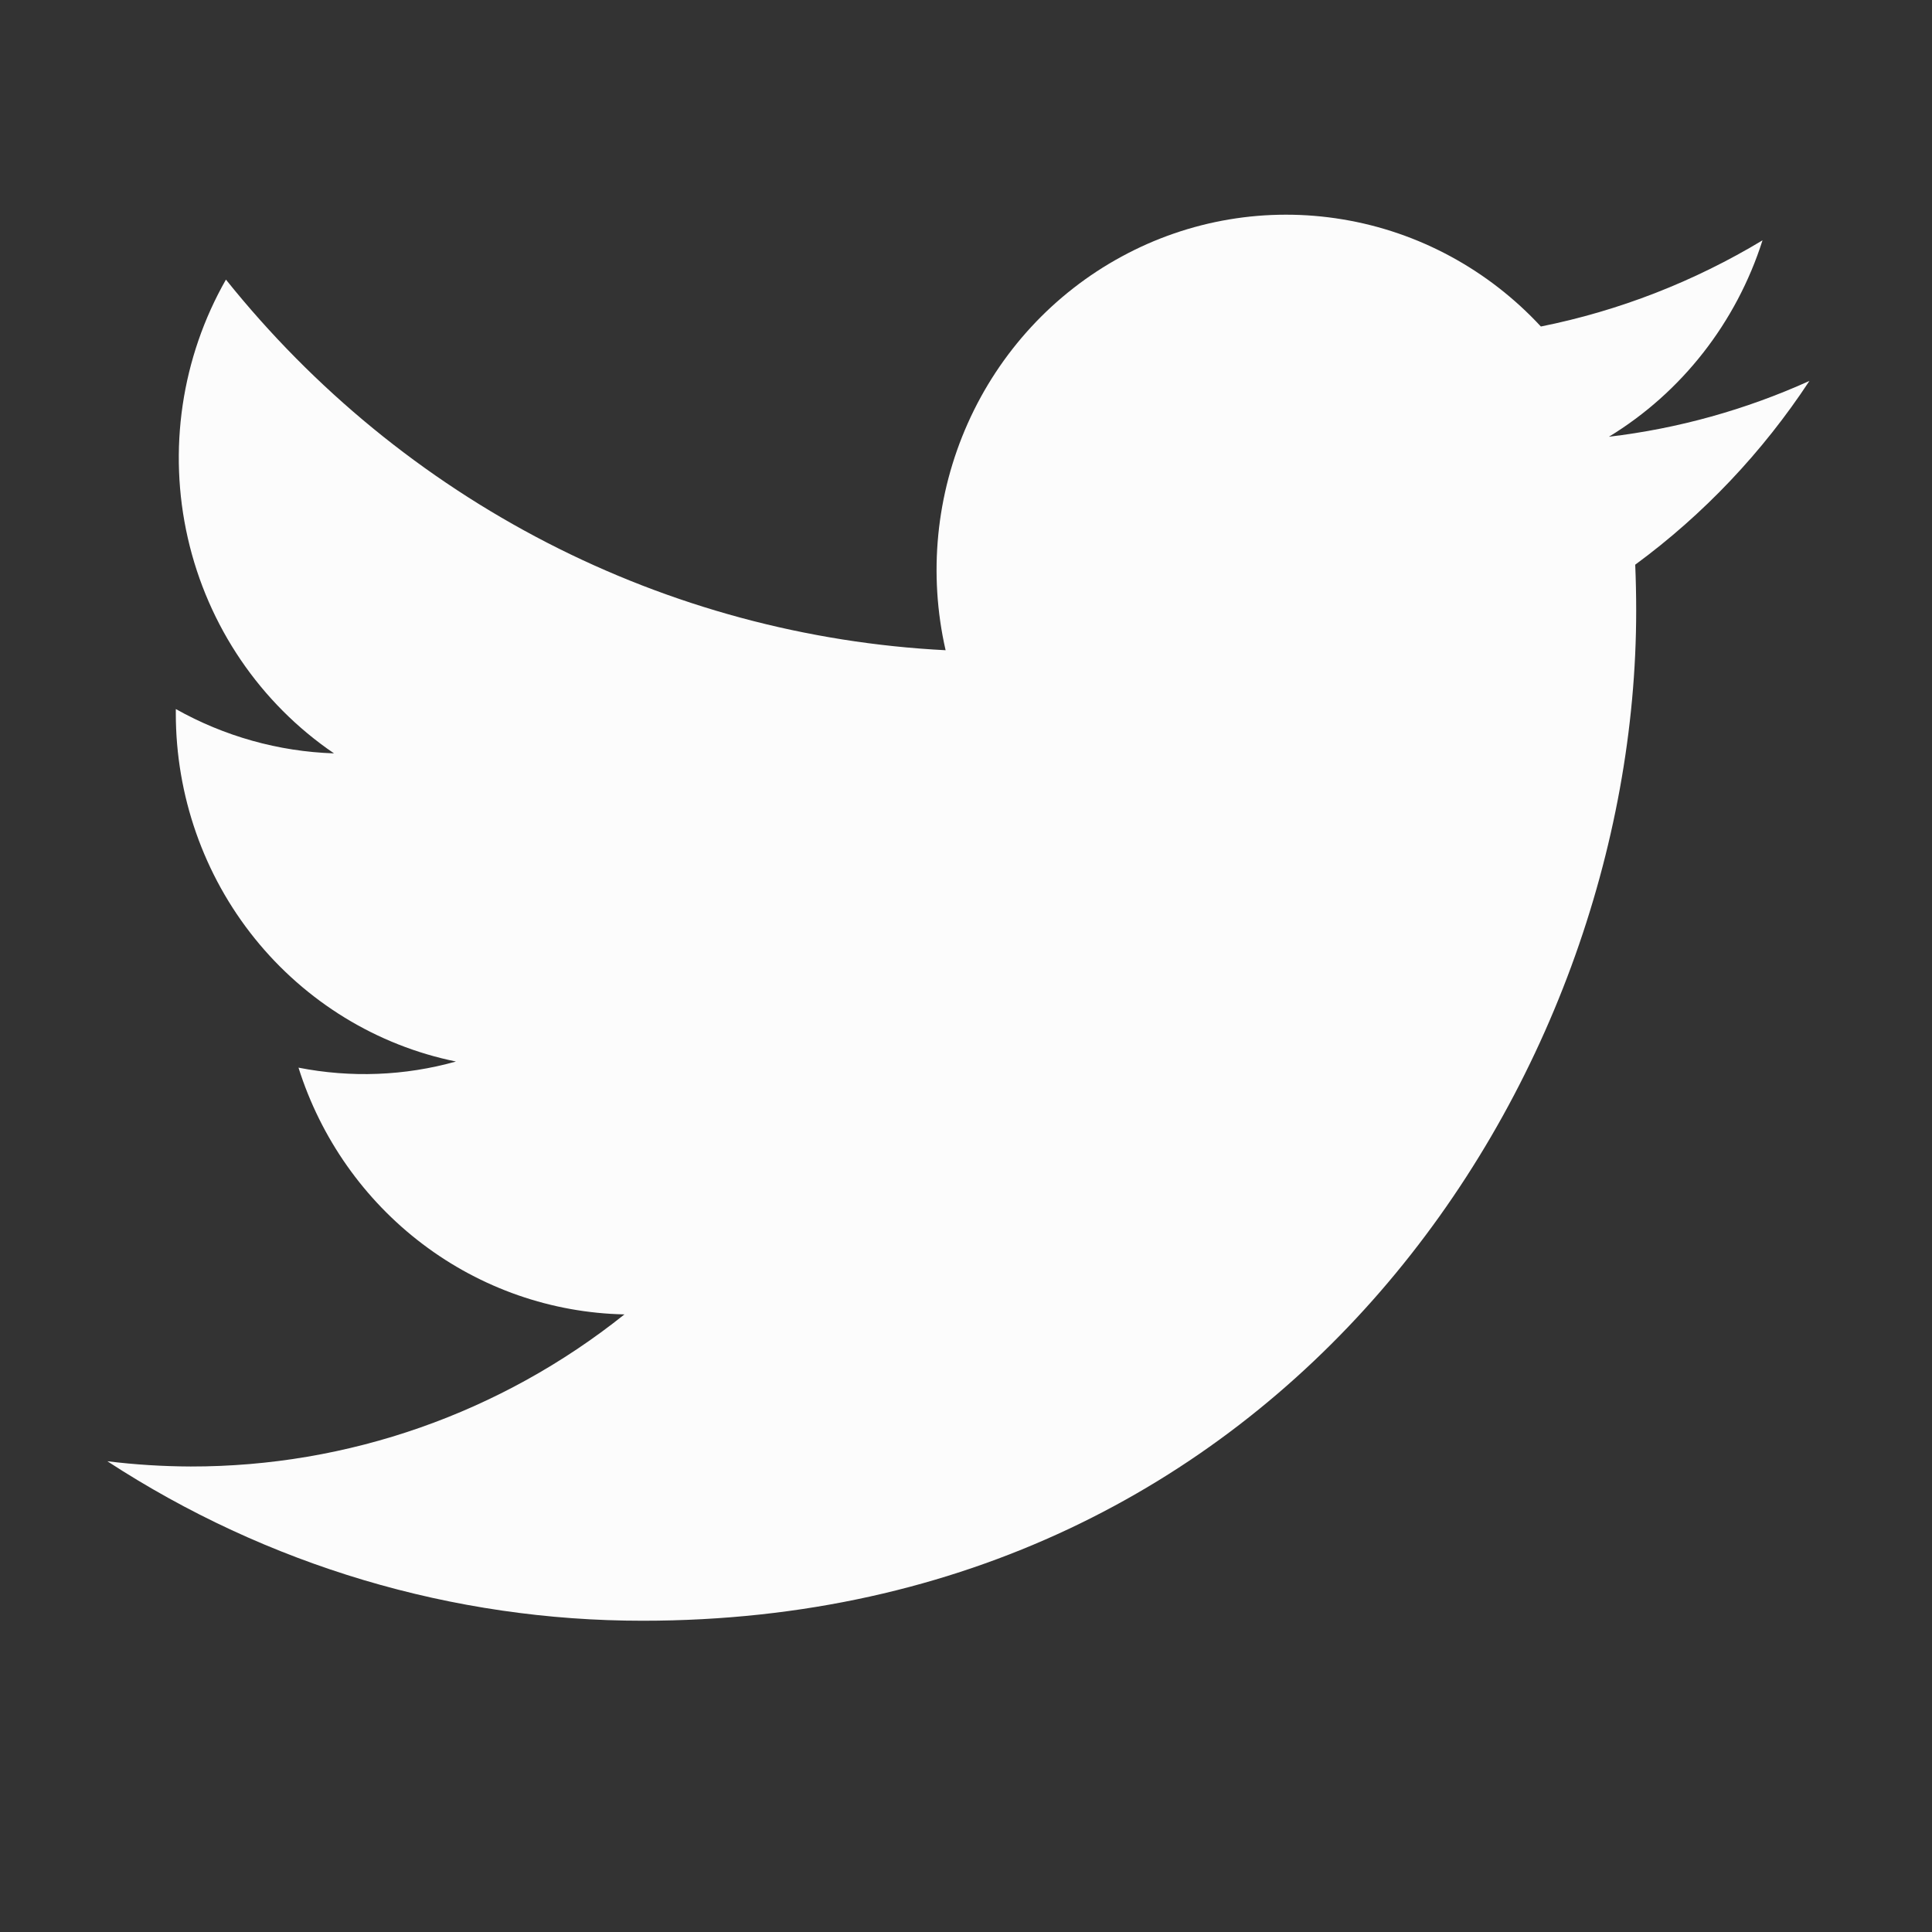 <svg width="18" height="18" viewBox="0 0 18 18" fill="none" xmlns="http://www.w3.org/2000/svg">
<rect x="0" y="0" width="18" height="18" fill="#333333" stroke="none"/>
<path d="M5.989 15.1C11.971 15.1 15.244 10.059 15.244 5.69C15.244 5.548 15.241 5.403 15.235 5.261C15.872 4.793 16.421 4.213 16.858 3.549C16.265 3.817 15.635 3.993 14.99 4.069C15.669 3.655 16.177 3.005 16.421 2.239C15.782 2.624 15.084 2.896 14.356 3.042C13.865 2.512 13.216 2.161 12.51 2.044C11.803 1.926 11.078 2.048 10.447 2.392C9.816 2.735 9.313 3.28 9.017 3.943C8.721 4.606 8.648 5.349 8.81 6.058C7.517 5.992 6.252 5.651 5.097 5.056C3.942 4.461 2.923 3.626 2.105 2.605C1.69 3.333 1.563 4.194 1.75 5.014C1.937 5.834 2.424 6.551 3.112 7.019C2.595 7.002 2.09 6.86 1.638 6.606V6.647C1.638 7.411 1.897 8.152 2.373 8.743C2.849 9.334 3.512 9.74 4.248 9.89C3.77 10.024 3.268 10.043 2.781 9.947C2.988 10.604 3.393 11.179 3.938 11.591C4.482 12.003 5.14 12.232 5.818 12.246C4.666 13.166 3.243 13.665 1.777 13.663C1.518 13.662 1.258 13.646 1 13.614C2.489 14.585 4.22 15.101 5.989 15.1Z" fill="#FCFCFC"/>
</svg>
